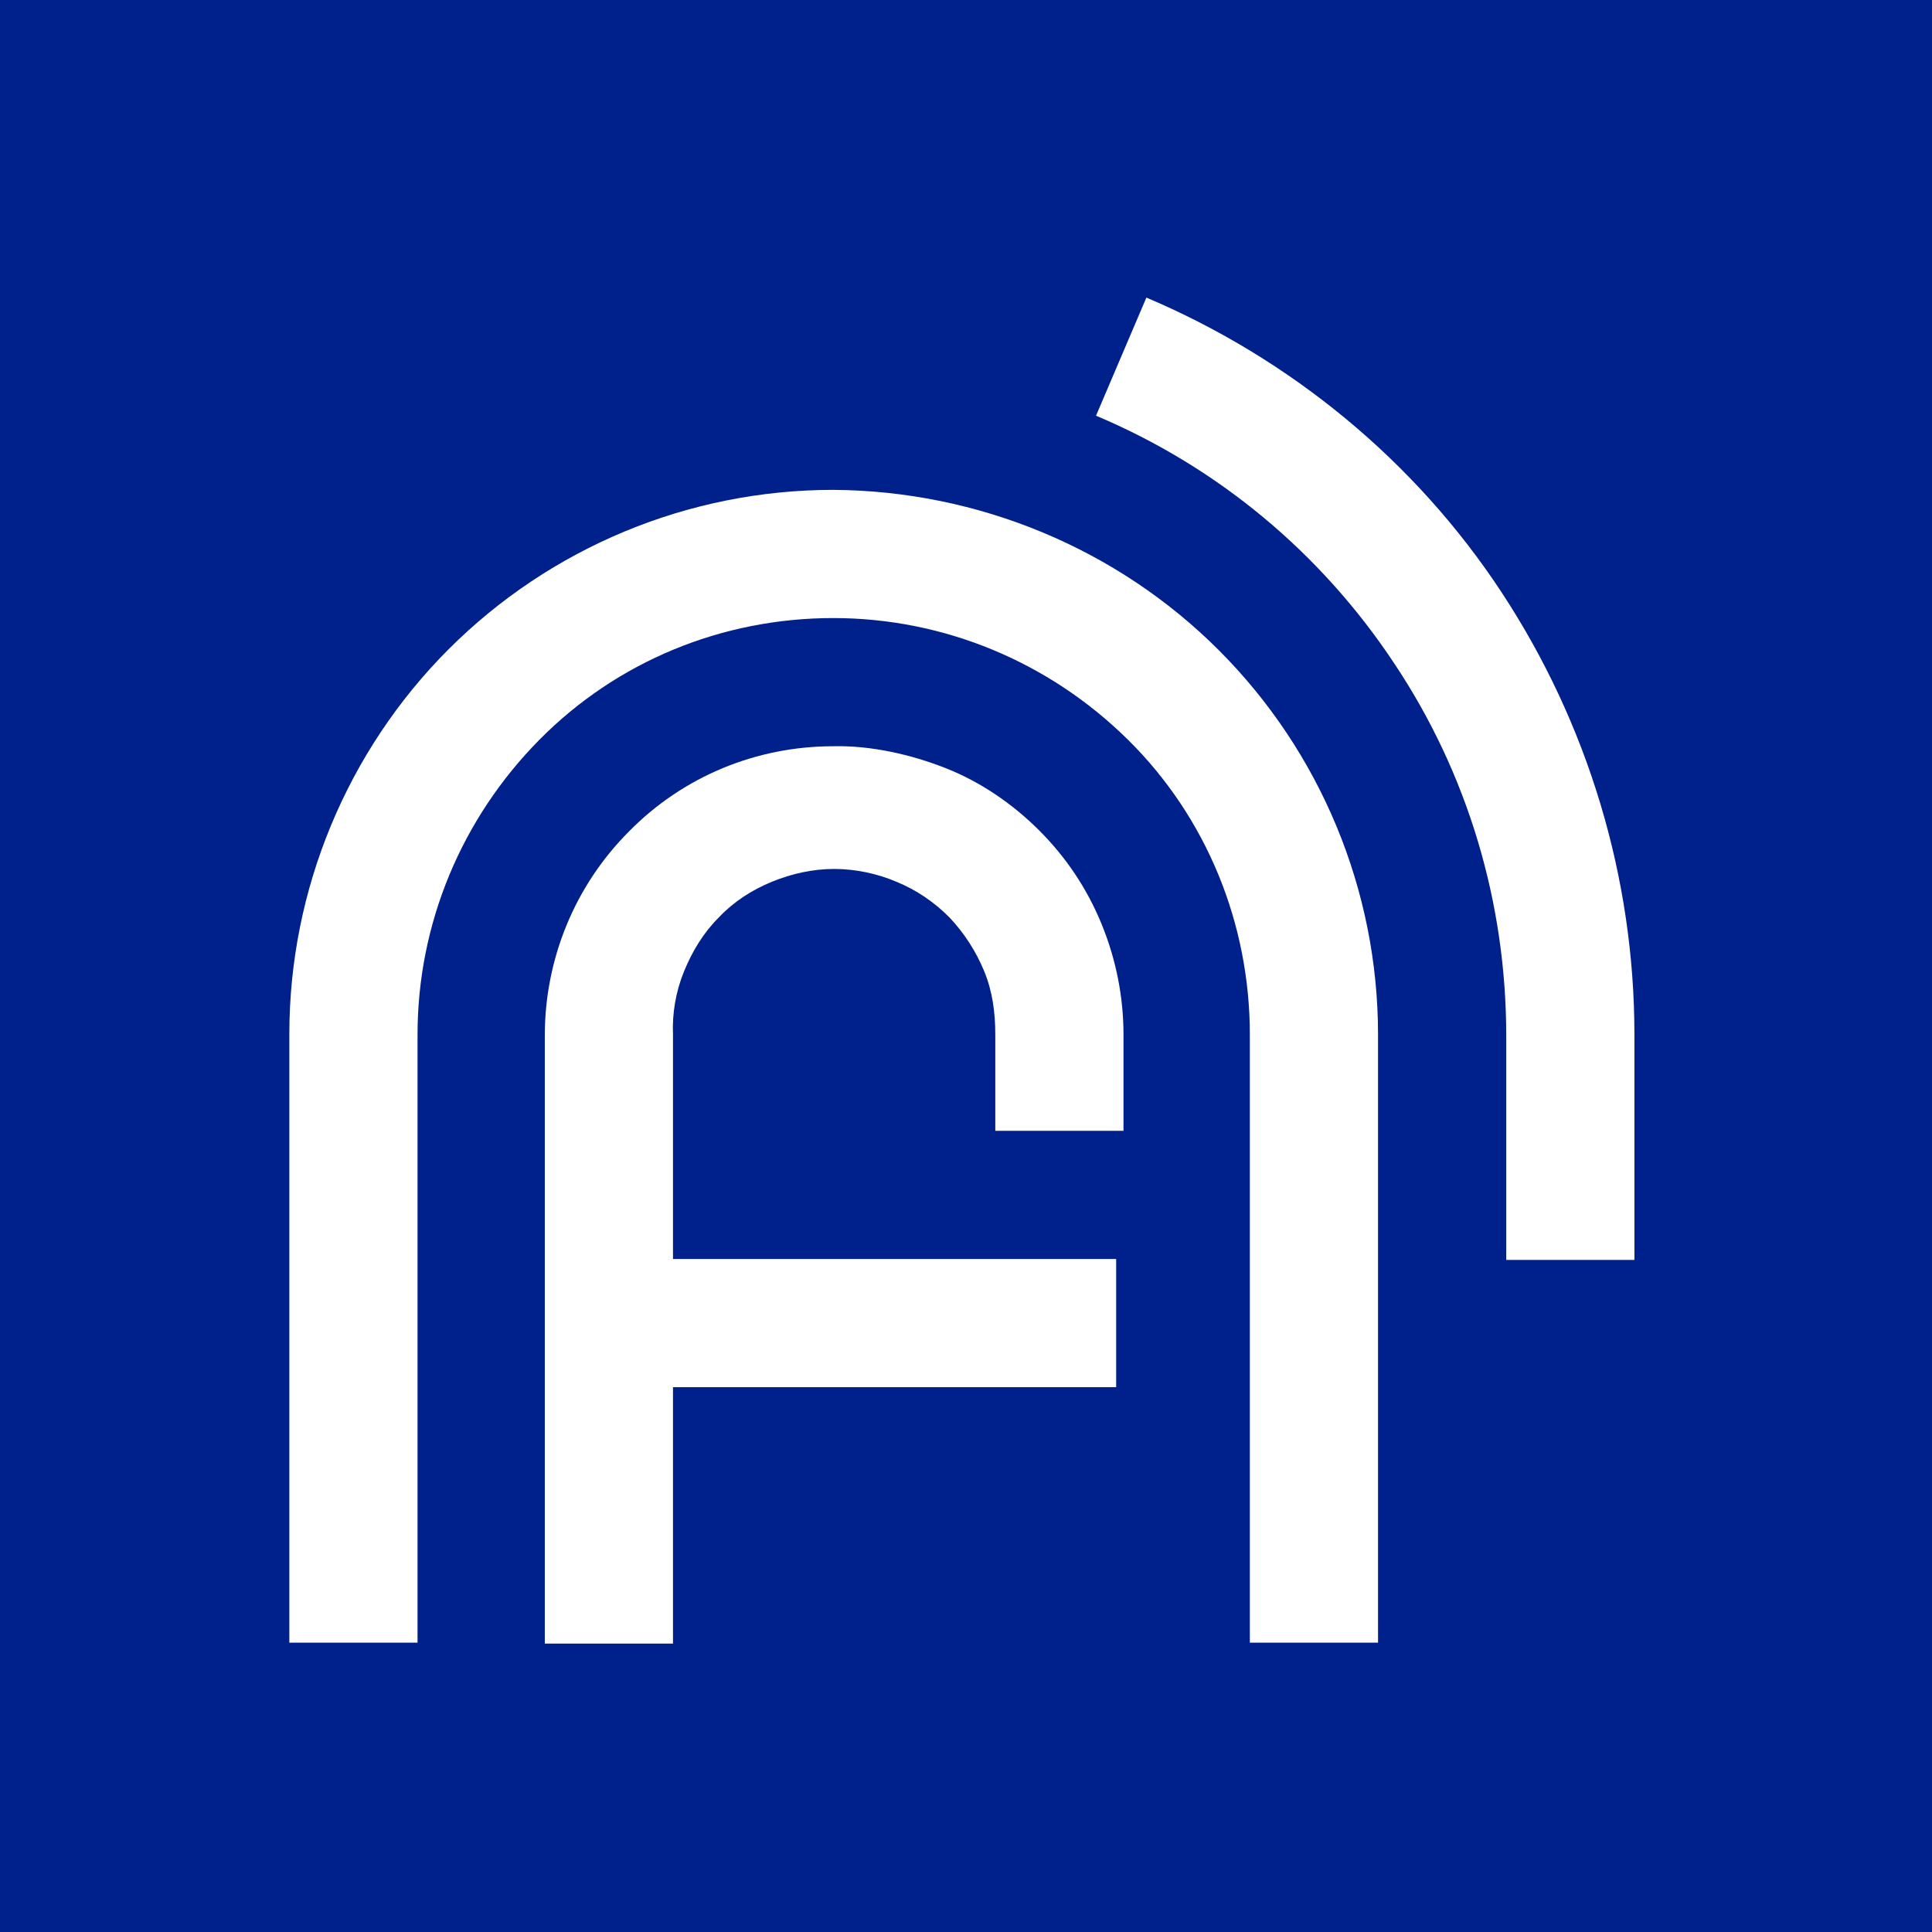 <?xml version="1.0" encoding="utf-8"?>
<!-- Generator: Adobe Illustrator 28.0.0, SVG Export Plug-In . SVG Version: 6.00 Build 0)  -->
<svg version="1.2" baseProfile="tiny-ps" xmlns="http://www.w3.org/2000/svg" viewBox="0 0 211 211">
  <title>ActiveFence Ltd.</title>
<rect fill="#00218B" width="211" height="211" />
<g id="Logo_Silver">
	<path fill="#FFFFFF" d="M125.2,32.5l-5.5,12.9c13.3,5.6,24.6,15,32.6,27.1c8,12,12.2,26.1,12.2,40.6v24.5h14V113   c0-17.2-5.1-34-14.5-48.3S141,39.2,125.2,32.5L125.2,32.5z" />
	<path fill="#FFFFFF" d="M91,53.5c-15.8,0-30.9,6.3-42,17.4s-17.4,26.3-17.4,42v66.5h14V113c0-12.1,4.8-23.6,13.3-32.2   S78.9,67.5,91,67.5s23.6,4.8,32.2,13.3s13.3,20.1,13.3,32.2v66.4h14V113c0-15.8-6.3-30.9-17.4-42S106.8,53.6,91,53.5L91,53.5z" />
	<path fill="#FFFFFF" d="M91,81.5c-8.4,0-16.4,3.3-22.3,9.3c-5.9,5.9-9.2,13.9-9.2,22.3v66.4h14v-28h48.4v-14H73.5V113   c-0.1-2.3,0.3-4.7,1.2-6.9s2.1-4.2,3.8-5.9c1.6-1.7,3.6-3,5.8-3.9c2.2-0.9,4.5-1.4,6.8-1.4s4.7,0.5,6.8,1.4   c2.2,0.9,4.1,2.2,5.8,3.9c1.6,1.7,2.9,3.7,3.8,5.9s1.2,4.5,1.2,6.9v10.5h14V113c0-4.1-0.8-8.2-2.4-12.1s-3.9-7.3-6.8-10.2   s-6.4-5.3-10.2-6.8S95.1,81.4,91,81.5L91,81.5z" />
</g>
</svg>
